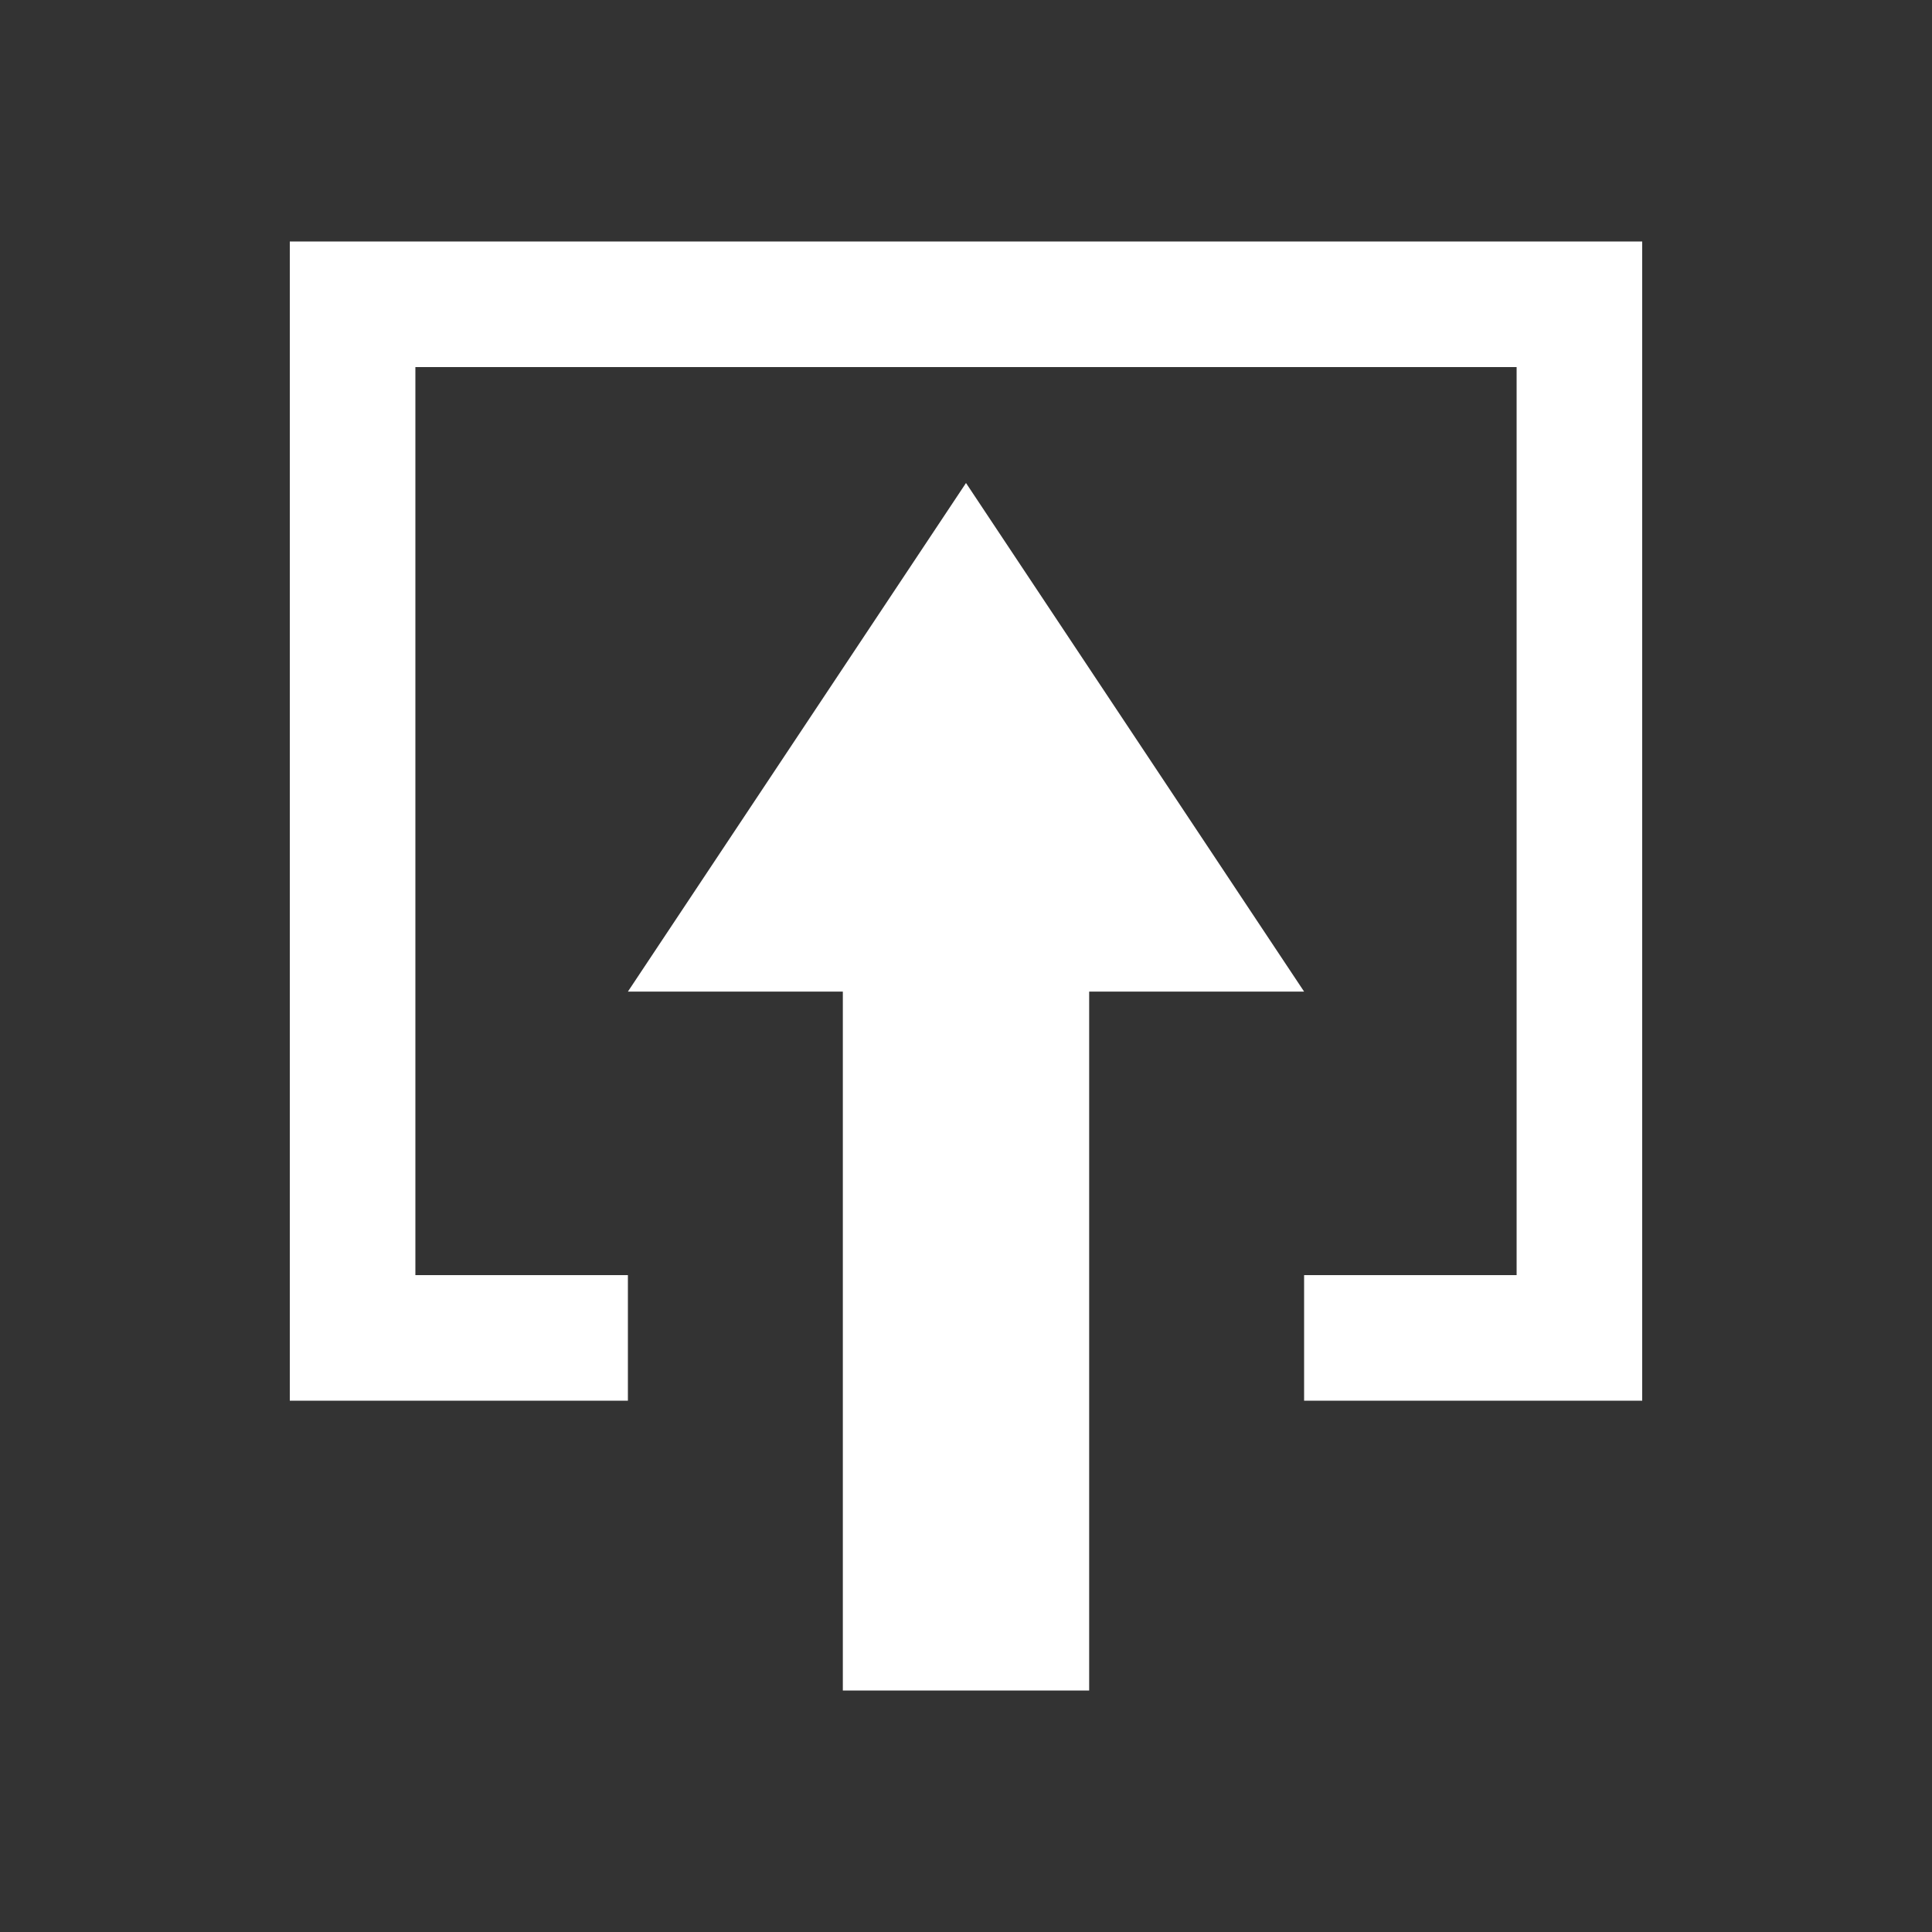 <svg id="Layer_2" data-name="Layer 2" xmlns="http://www.w3.org/2000/svg" viewBox="0 0 40 40"><rect x="0" y="0" width="40" height="40" fill="#333333" stroke="none"/><defs><style>.cls-1{fill:none;}</style></defs><title>ico_UpgradeCampaign</title><rect class="cls-1" width="40" height="40"/><polygon style="fill:white;" points="6 5 6 29 13 29 13 26.4 8.6 26.4 8.6 7.6 31.4 7.6 31.4 26.4 27 26.4 27 29 34 29 34 5 6 5"/><polygon style="fill:white;" points="20 10 13 20.53 17.45 20.53 17.45 35 22.55 35 22.55 20.53 27 20.53 20 10"/></svg>